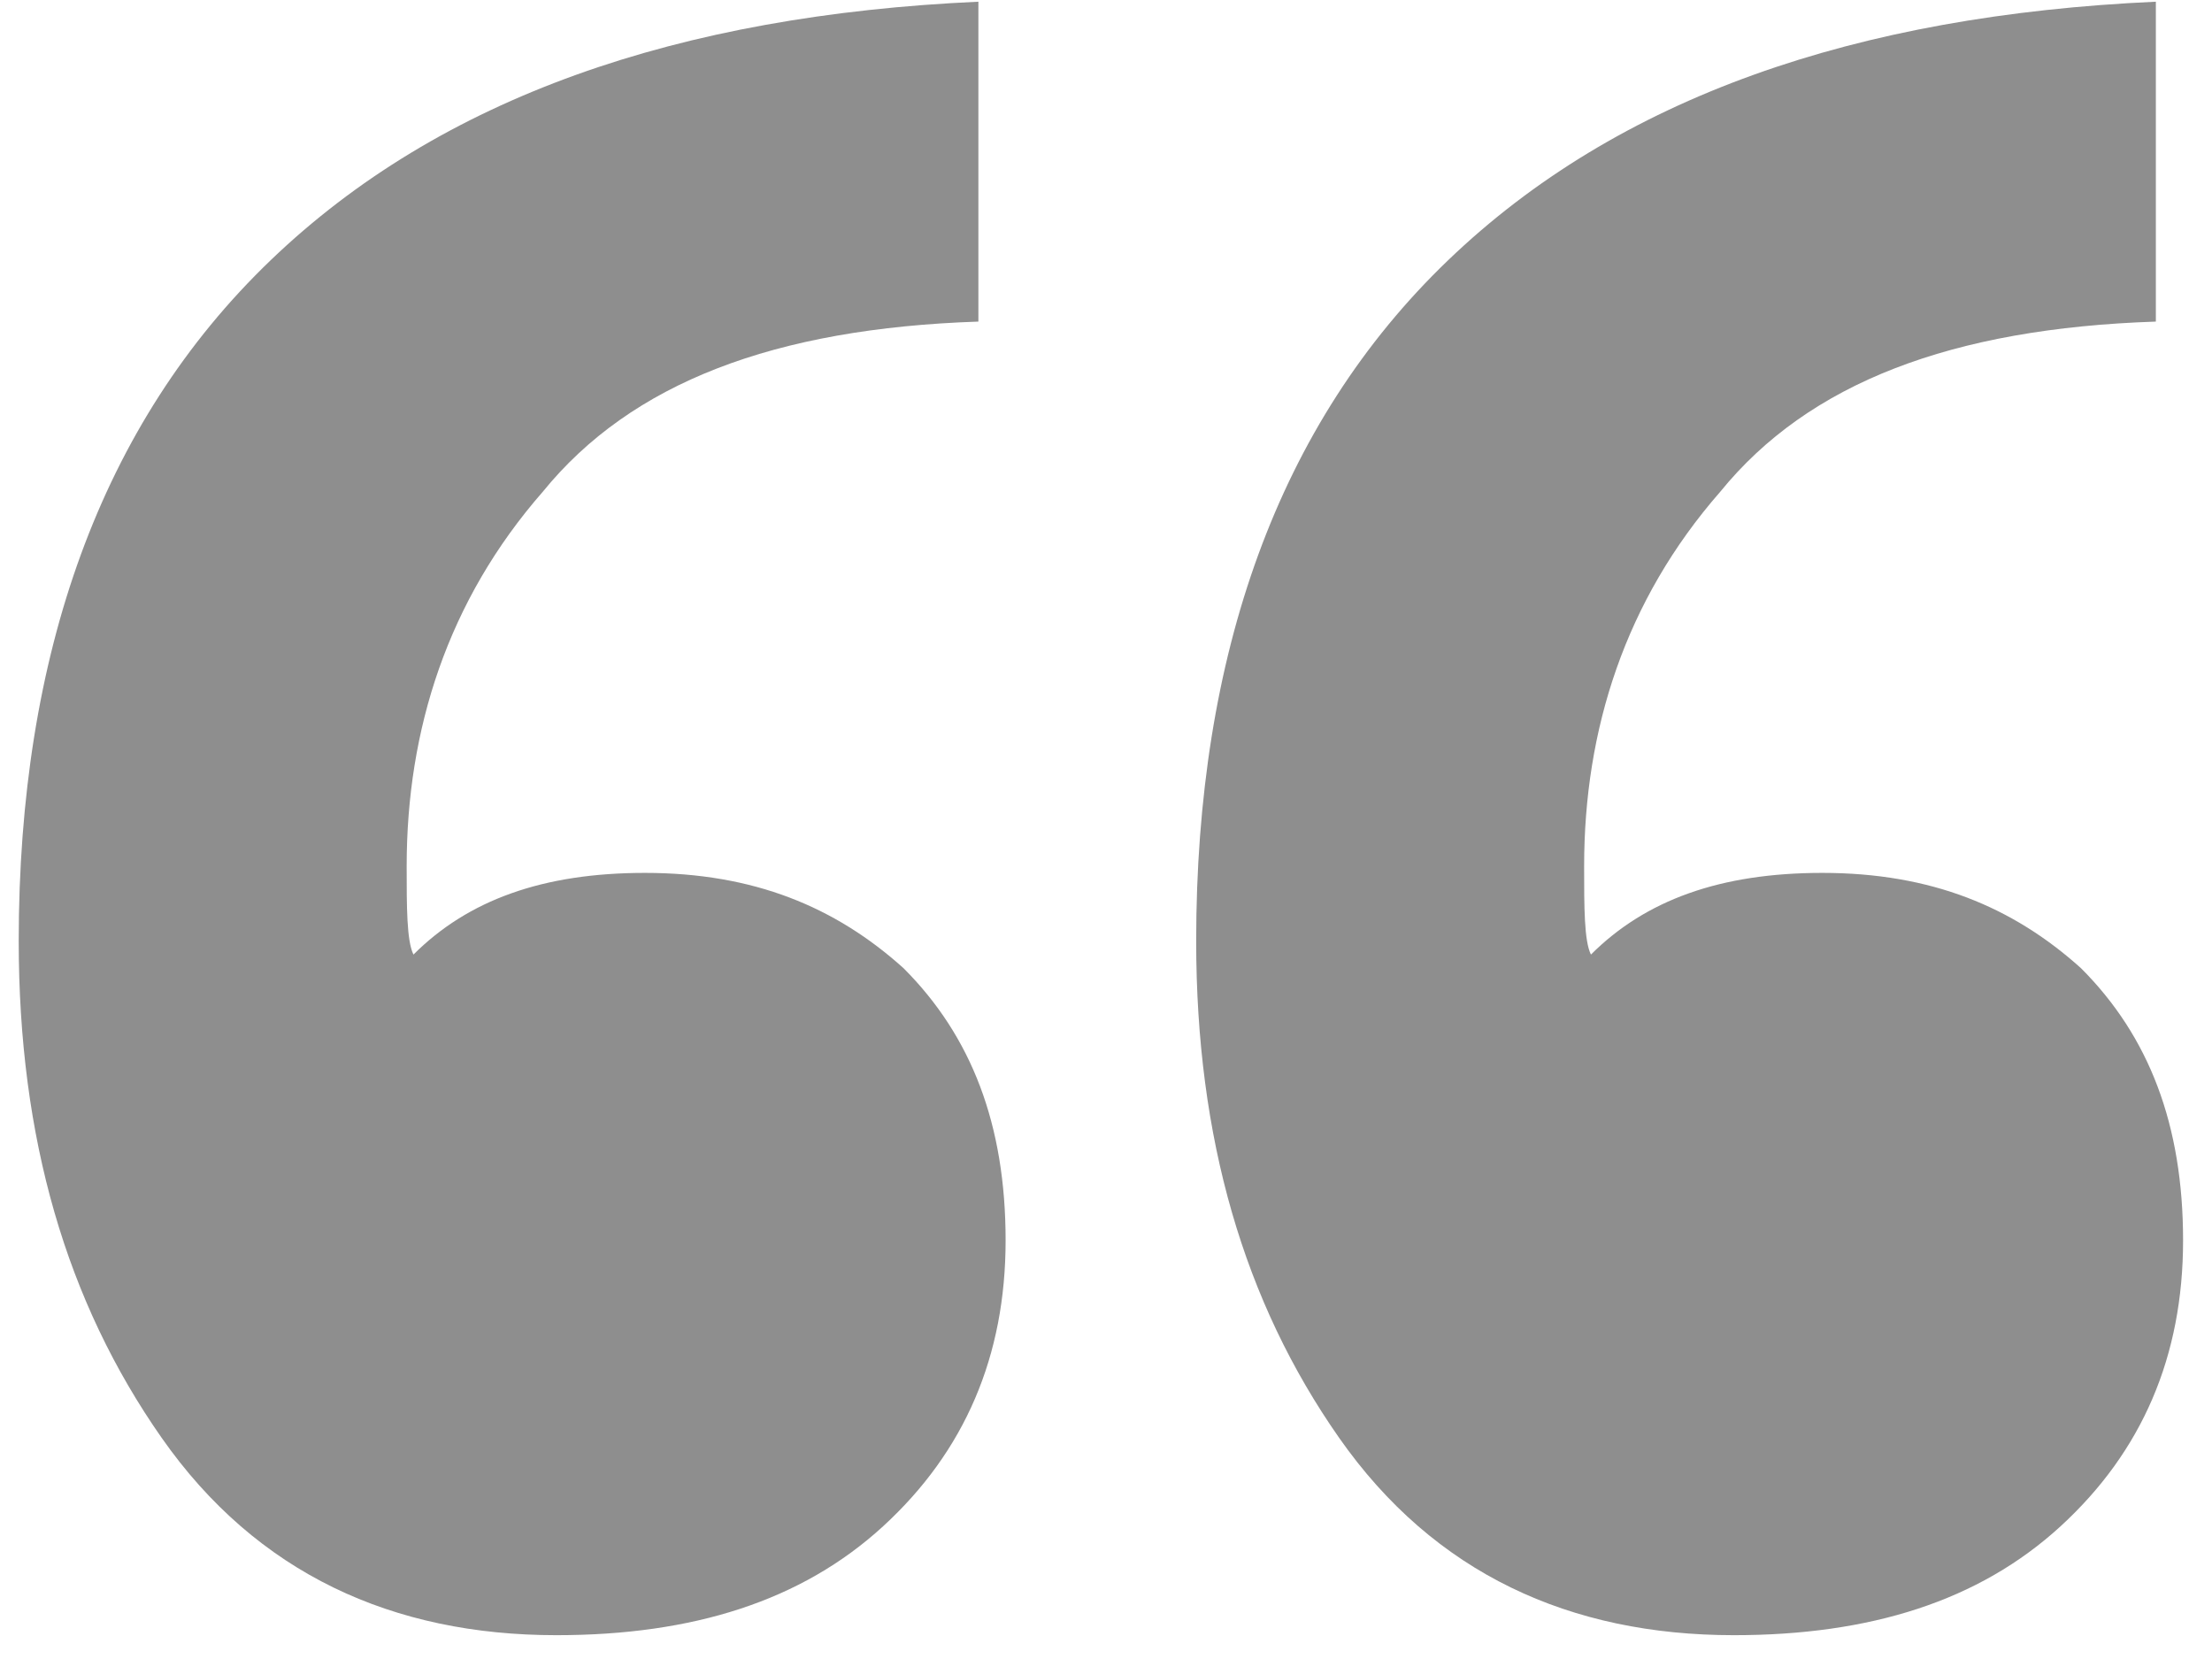 <svg width="52" height="39" viewBox="0 0 52 39" fill="none" xmlns="http://www.w3.org/2000/svg">
<path d="M3.8 33.8C1.56 30.6 0.44 26.76 0.44 22.12C0.44 15.4 2.36 9.96 6.36 6.12C10.36 2.28 15.96 0.36 23 0.04V7.56C18.2 7.72 14.84 9 12.76 11.56C10.52 14.12 9.56 17.16 9.56 20.36C9.56 21.32 9.56 22.12 9.72 22.44C11 21.16 12.76 20.52 15.16 20.52C17.72 20.52 19.64 21.32 21.24 22.76C22.84 24.36 23.64 26.44 23.64 29.16C23.64 31.88 22.68 34.12 20.76 35.88C18.84 37.64 16.28 38.44 13.08 38.44C9.24 38.44 6.04 37 3.8 33.8ZM31.48 33.8C29.24 30.6 28.12 26.76 28.12 22.12C28.12 15.4 30.04 9.96 34.04 6.12C38.04 2.28 43.64 0.36 50.68 0.04V7.56C45.88 7.72 42.52 9 40.44 11.56C38.2 14.12 37.24 17.16 37.24 20.36C37.24 21.32 37.24 22.12 37.4 22.44C38.68 21.16 40.44 20.52 42.84 20.52C45.4 20.52 47.32 21.32 48.92 22.76C50.52 24.36 51.32 26.44 51.32 29.16C51.32 31.88 50.36 34.12 48.44 35.88C46.52 37.64 43.96 38.44 40.76 38.44C36.92 38.44 33.72 37 31.48 33.8Z" fill="#8E8E8E"/>
</svg>

